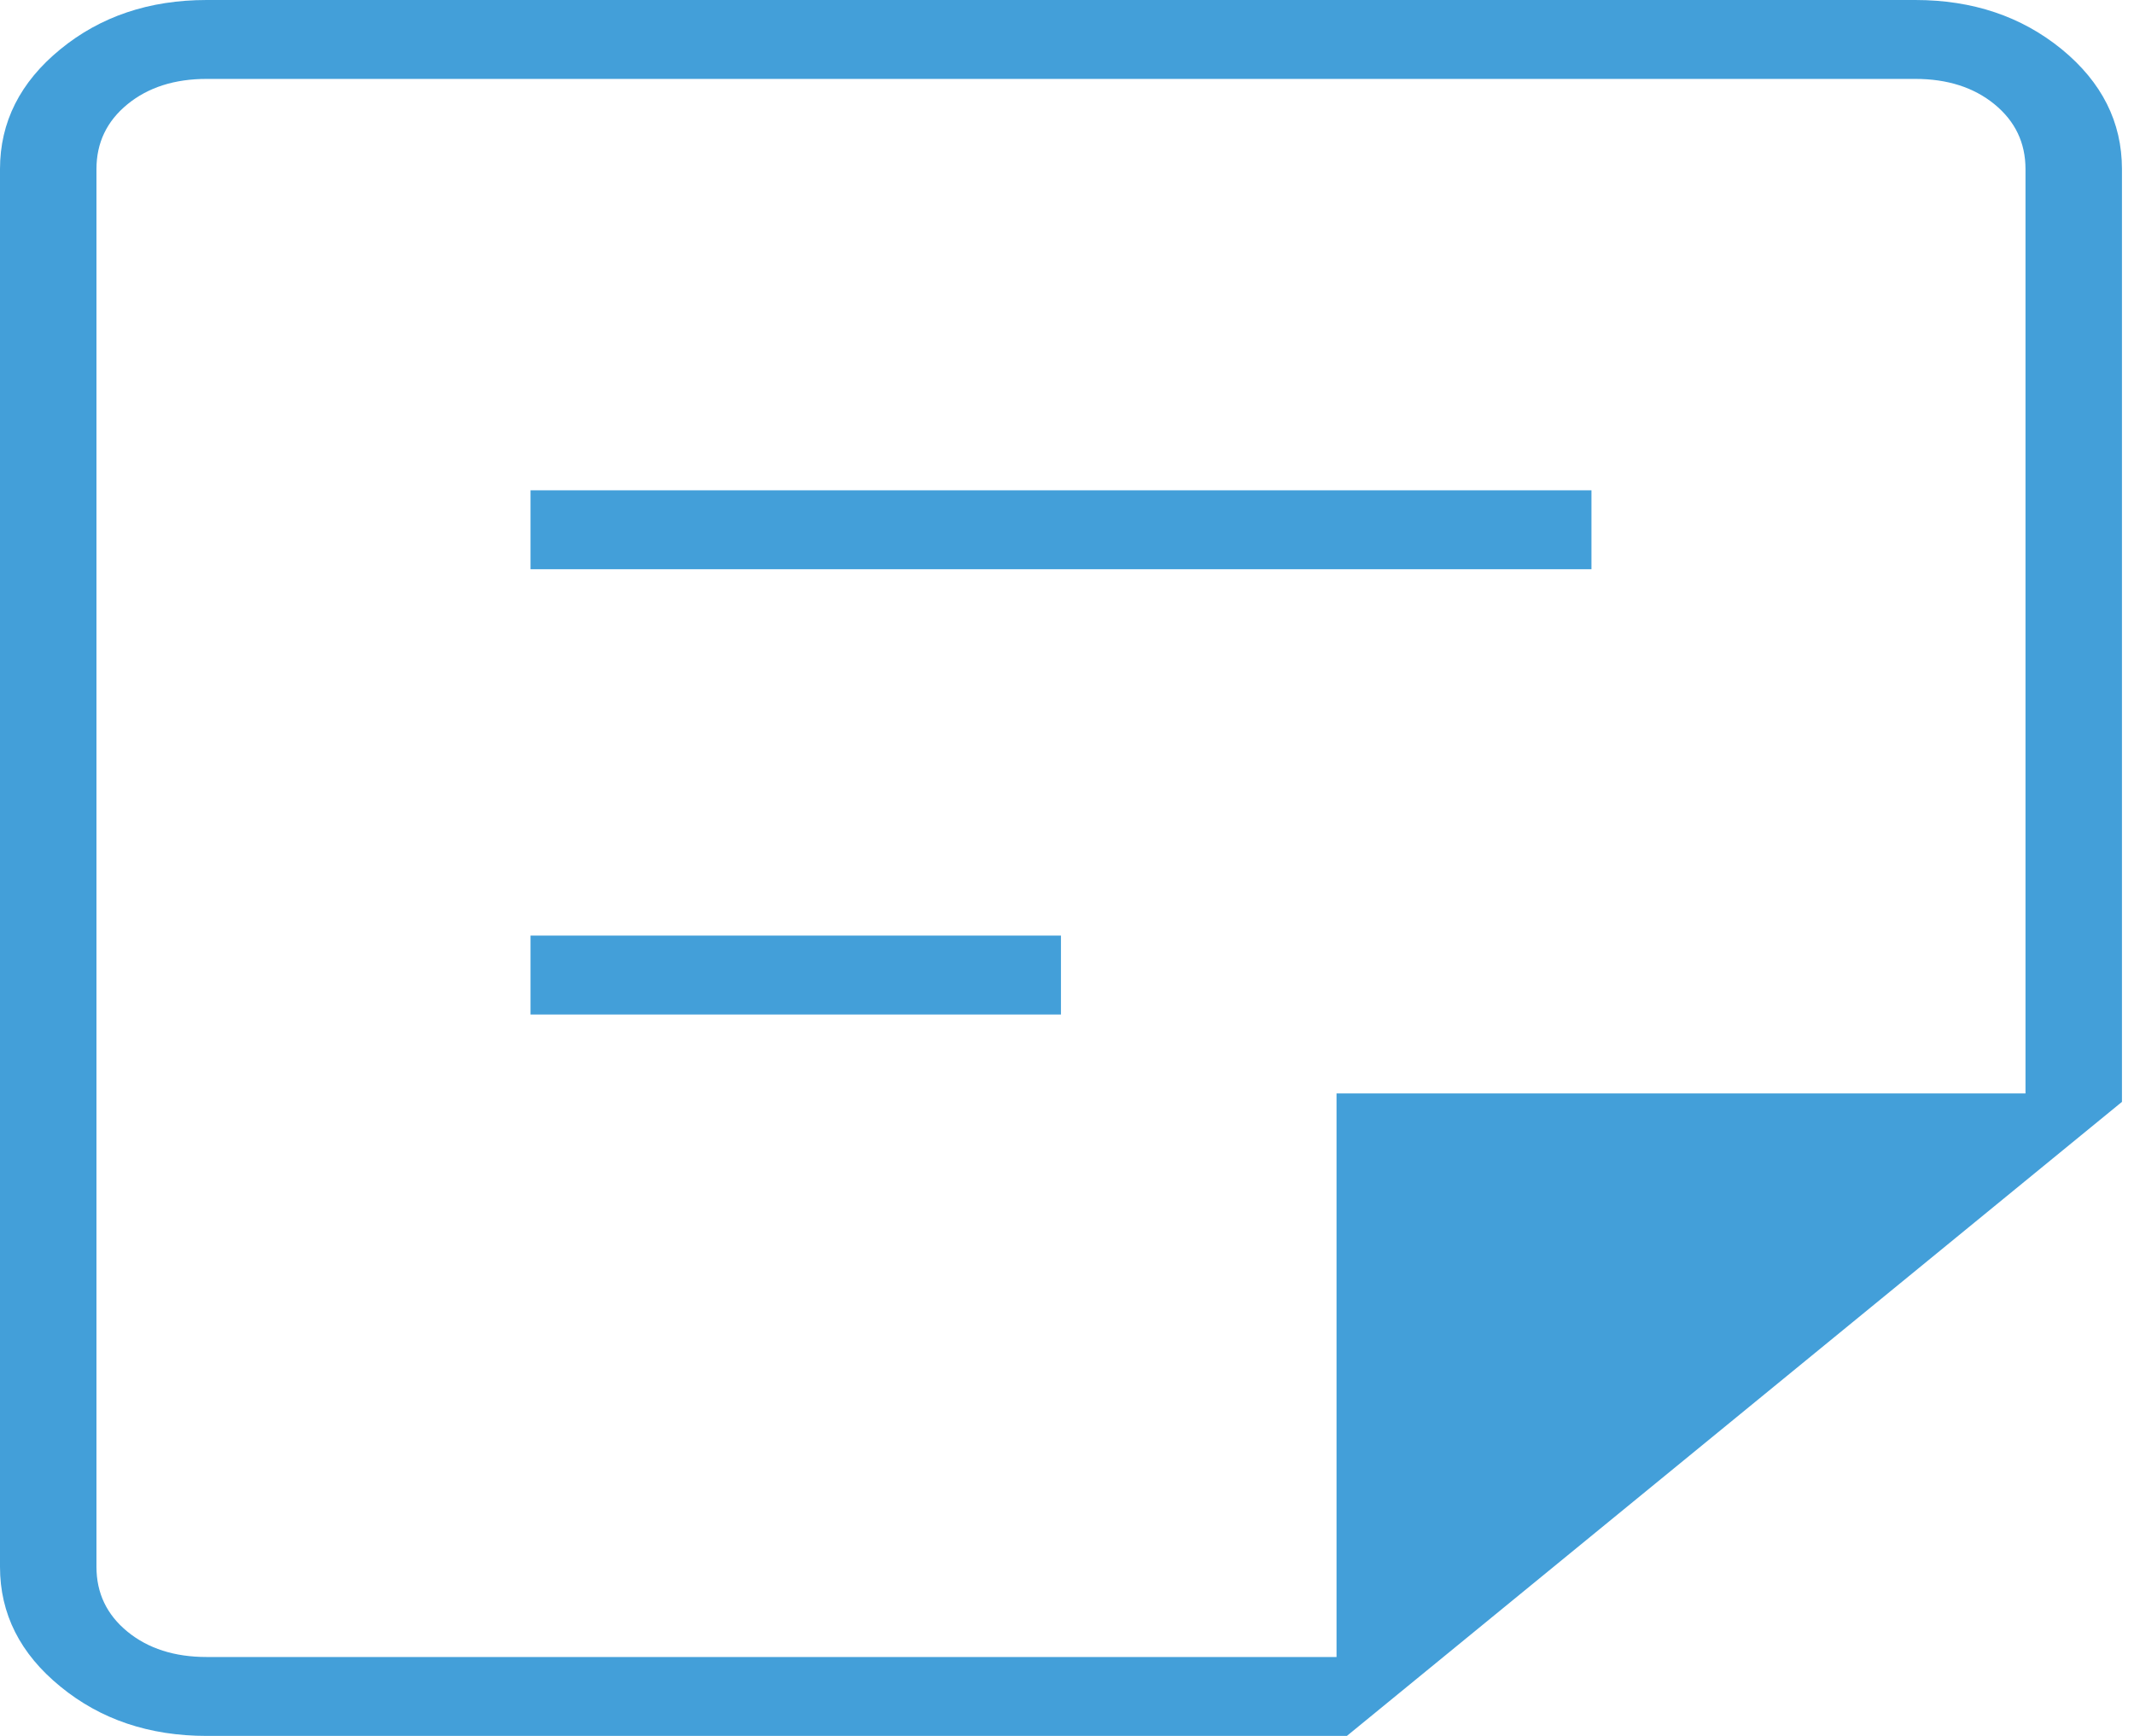 <svg width="59" height="48" viewBox="0 0 59 48" fill="none" xmlns="http://www.w3.org/2000/svg">
<path d="M5.714 45.818H36.952V30.234H56V4.675C56 3.948 55.714 3.351 55.143 2.883C54.571 2.416 53.841 2.182 52.952 2.182H5.714C4.825 2.182 4.095 2.416 3.524 2.883C2.952 3.351 2.667 3.948 2.667 4.675V43.325C2.667 44.052 2.952 44.649 3.524 45.117C4.095 45.584 4.825 45.818 5.714 45.818ZM5.714 48C4.127 48 2.778 47.545 1.669 46.635C0.556 45.727 0 44.623 0 43.325V4.675C0 3.377 0.556 2.272 1.669 1.362C2.778 0.454 4.127 0 5.714 0H52.952C54.54 0 55.889 0.454 57.002 1.362C58.112 2.272 58.667 3.377 58.667 4.675V30.468L37.238 48H5.714ZM14.667 28.052V25.87H29.333V28.052H14.667ZM14.667 15.74V13.558H44V15.74H14.667Z" fill="#439FD9"/>
</svg>
